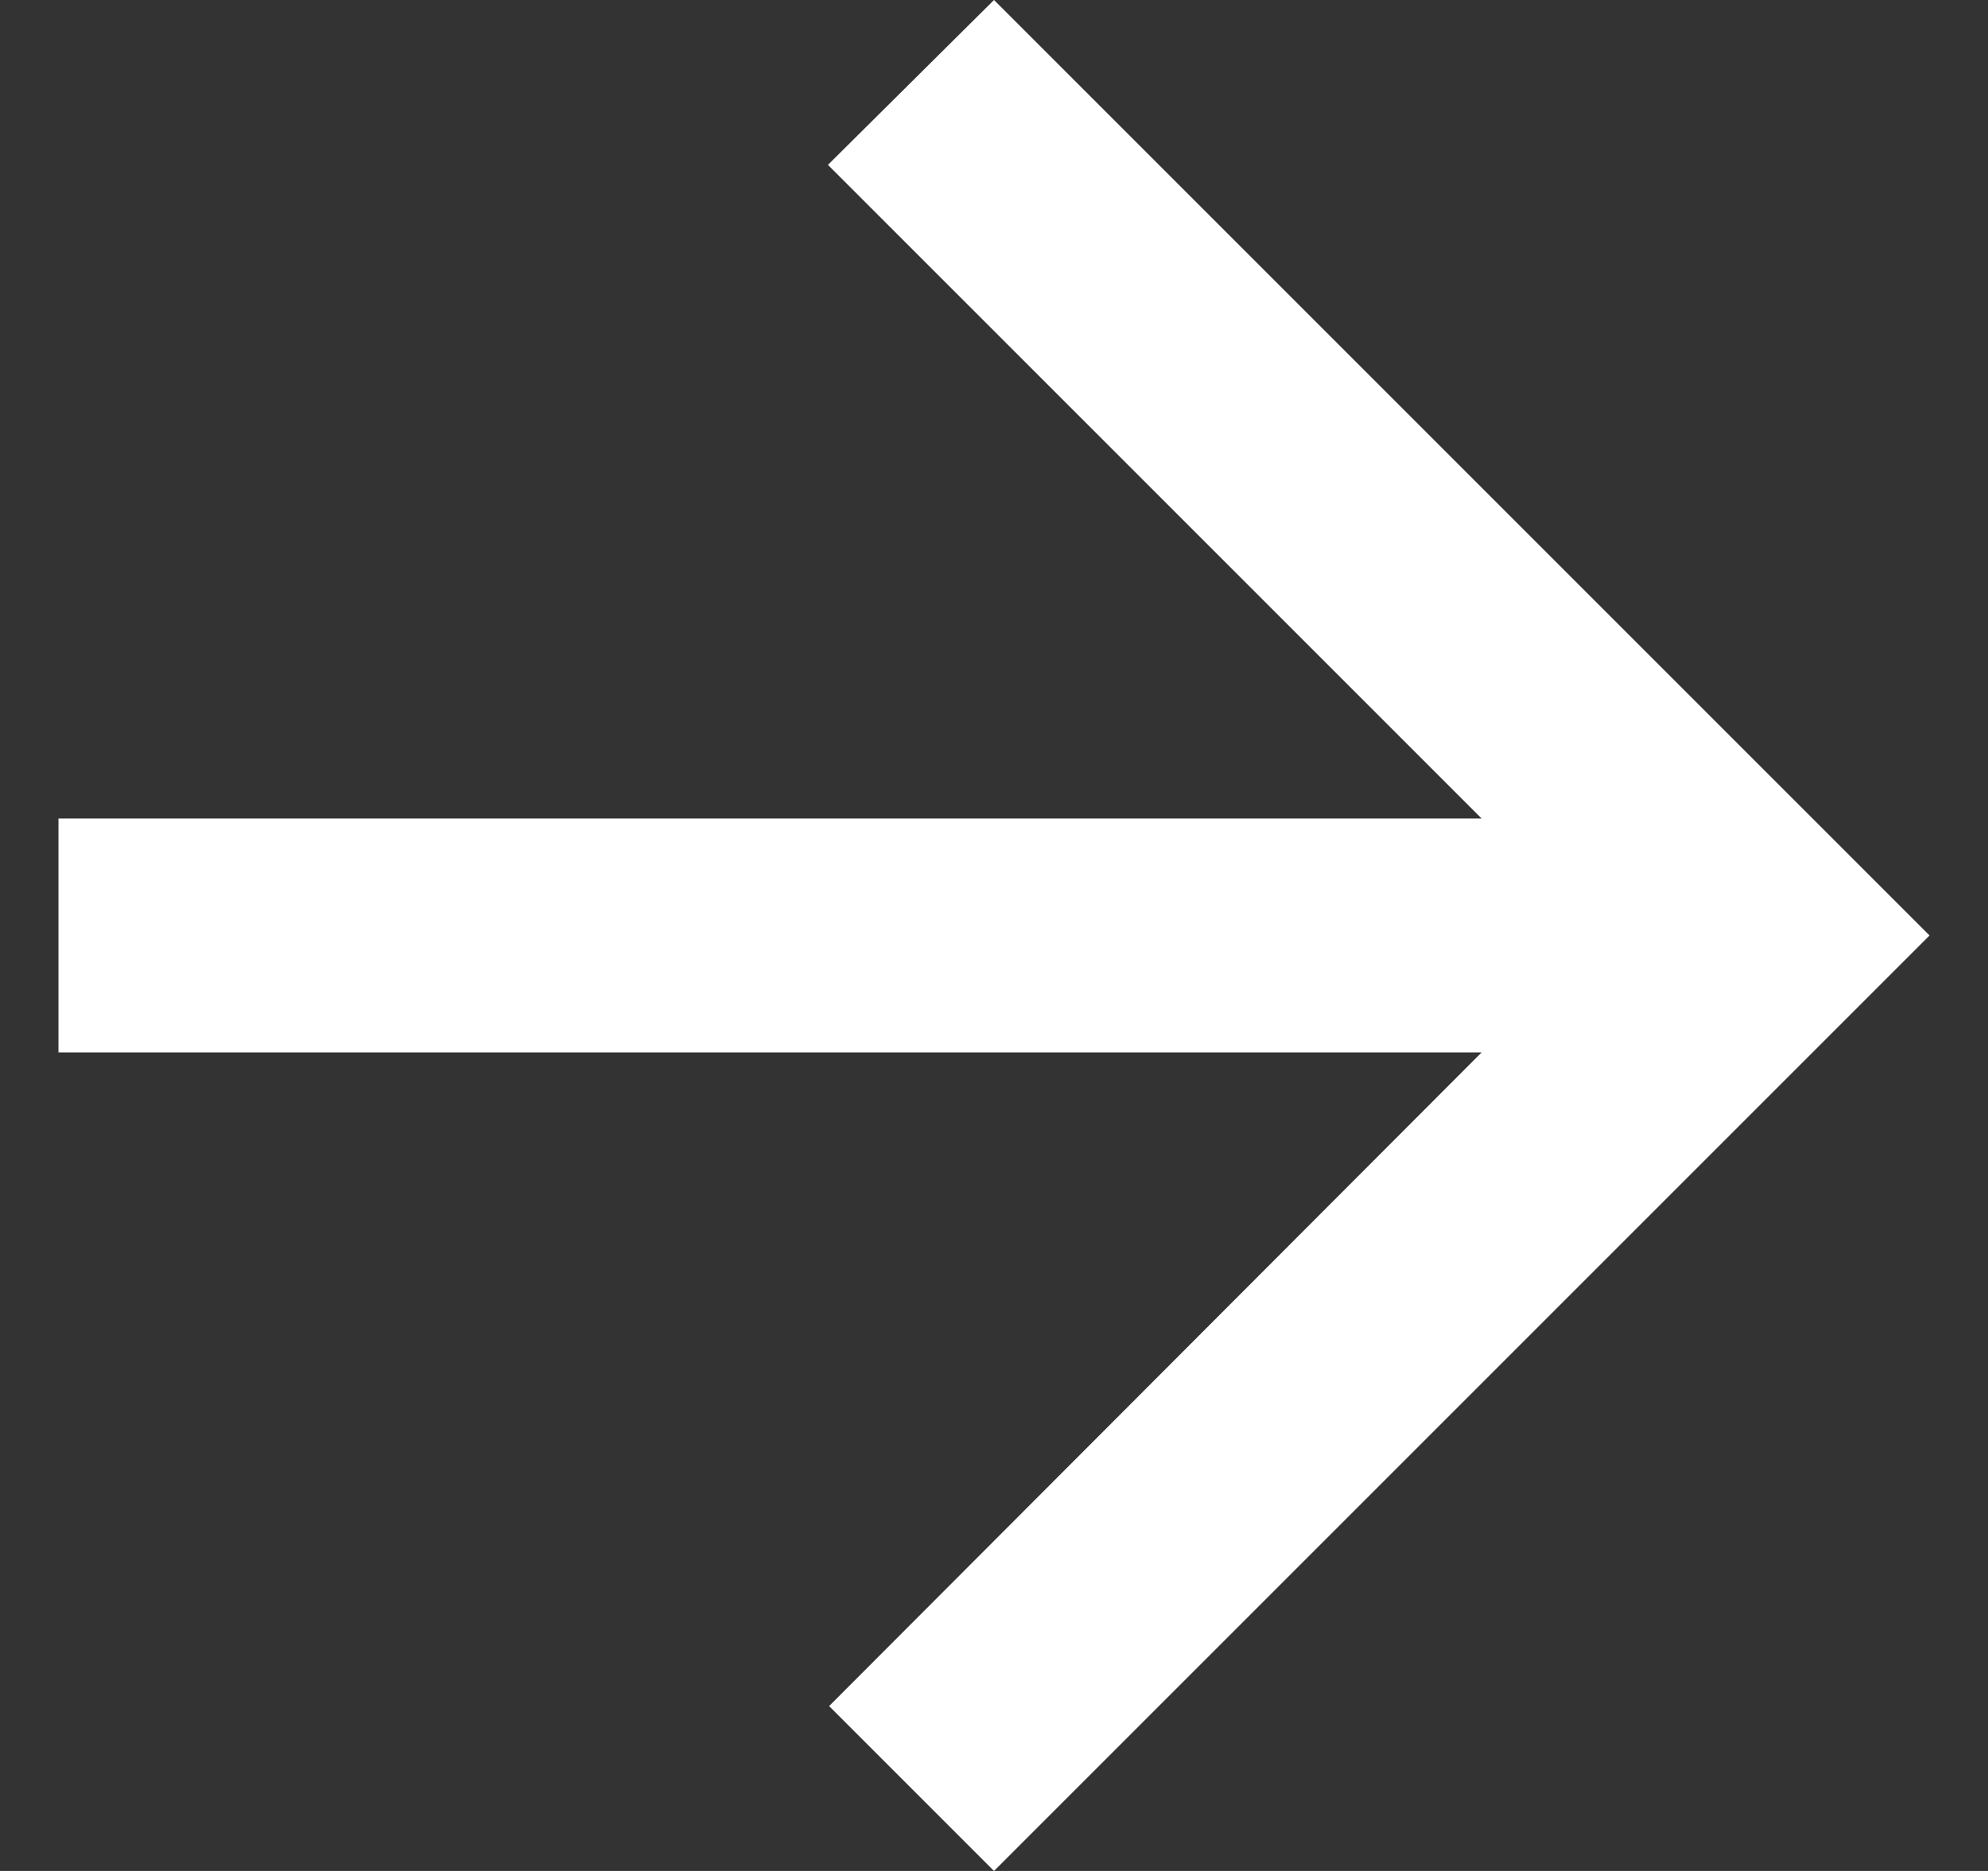 <svg width="17" height="16" viewBox="0 0 17 16" fill="none" xmlns="http://www.w3.org/2000/svg">
<rect x="0" y="0" width="17" height="16" fill="#333333" stroke="none"/>
<path d="M0.5 7H12.67L7.08 1.41L8.5 0L16.5 8L8.5 16L7.09 14.59L12.67 9H0.5V7Z" fill="white"/>
</svg>
